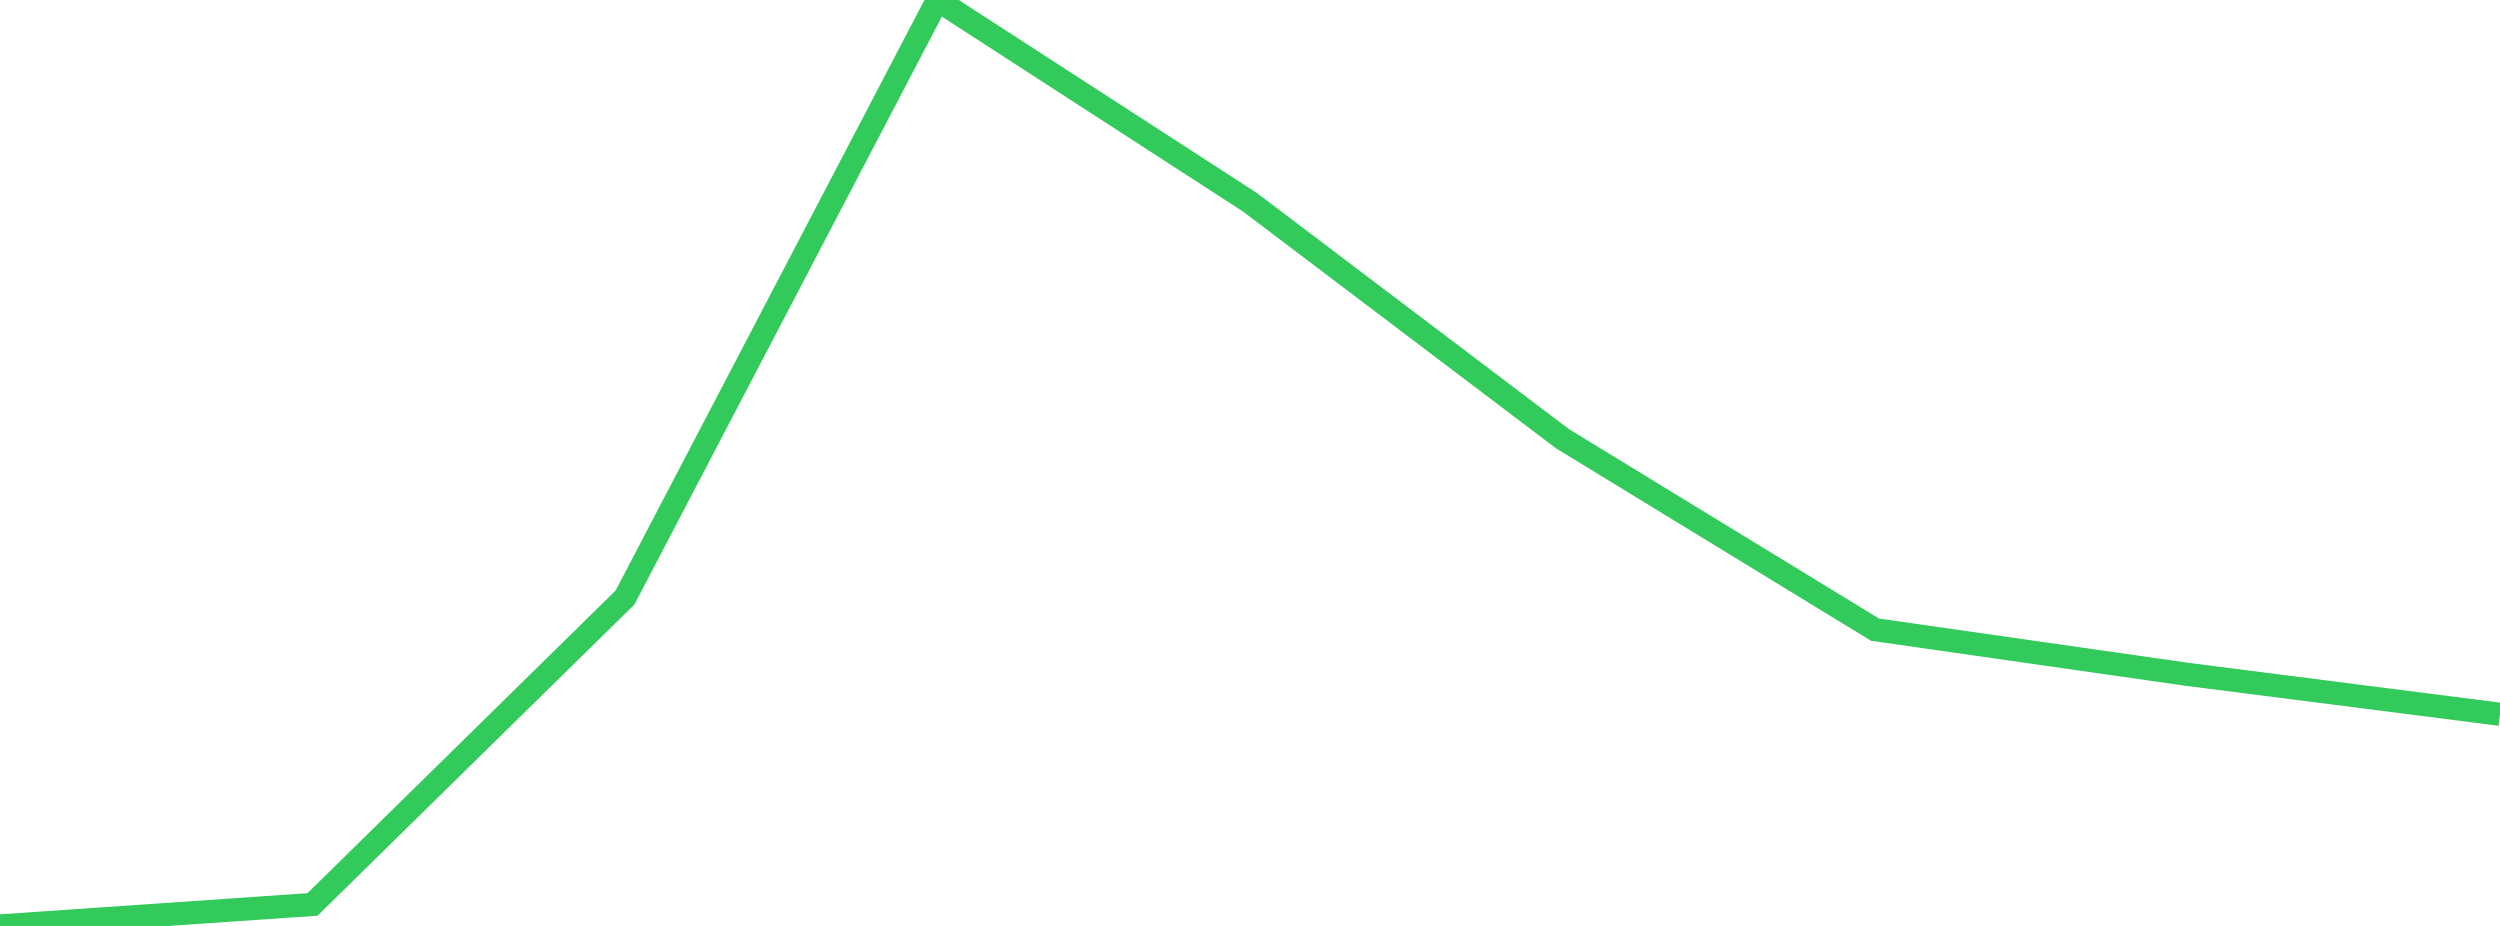 <?xml version="1.0" standalone="no"?>
<!DOCTYPE svg PUBLIC "-//W3C//DTD SVG 1.1//EN" "http://www.w3.org/Graphics/SVG/1.1/DTD/svg11.dtd">

<svg width="135" height="50" viewBox="0 0 135 50" preserveAspectRatio="none" 
  xmlns="http://www.w3.org/2000/svg"
  xmlns:xlink="http://www.w3.org/1999/xlink">


<polyline points="0.0, 50.0 16.875, 48.84 33.75, 32.267 50.625, 0.0 67.5, 10.925 84.375, 23.692 101.25, 34.002 118.125, 36.417 135.0, 38.571" fill="none" stroke="#32ca5b" stroke-width="1.25"/>

</svg>